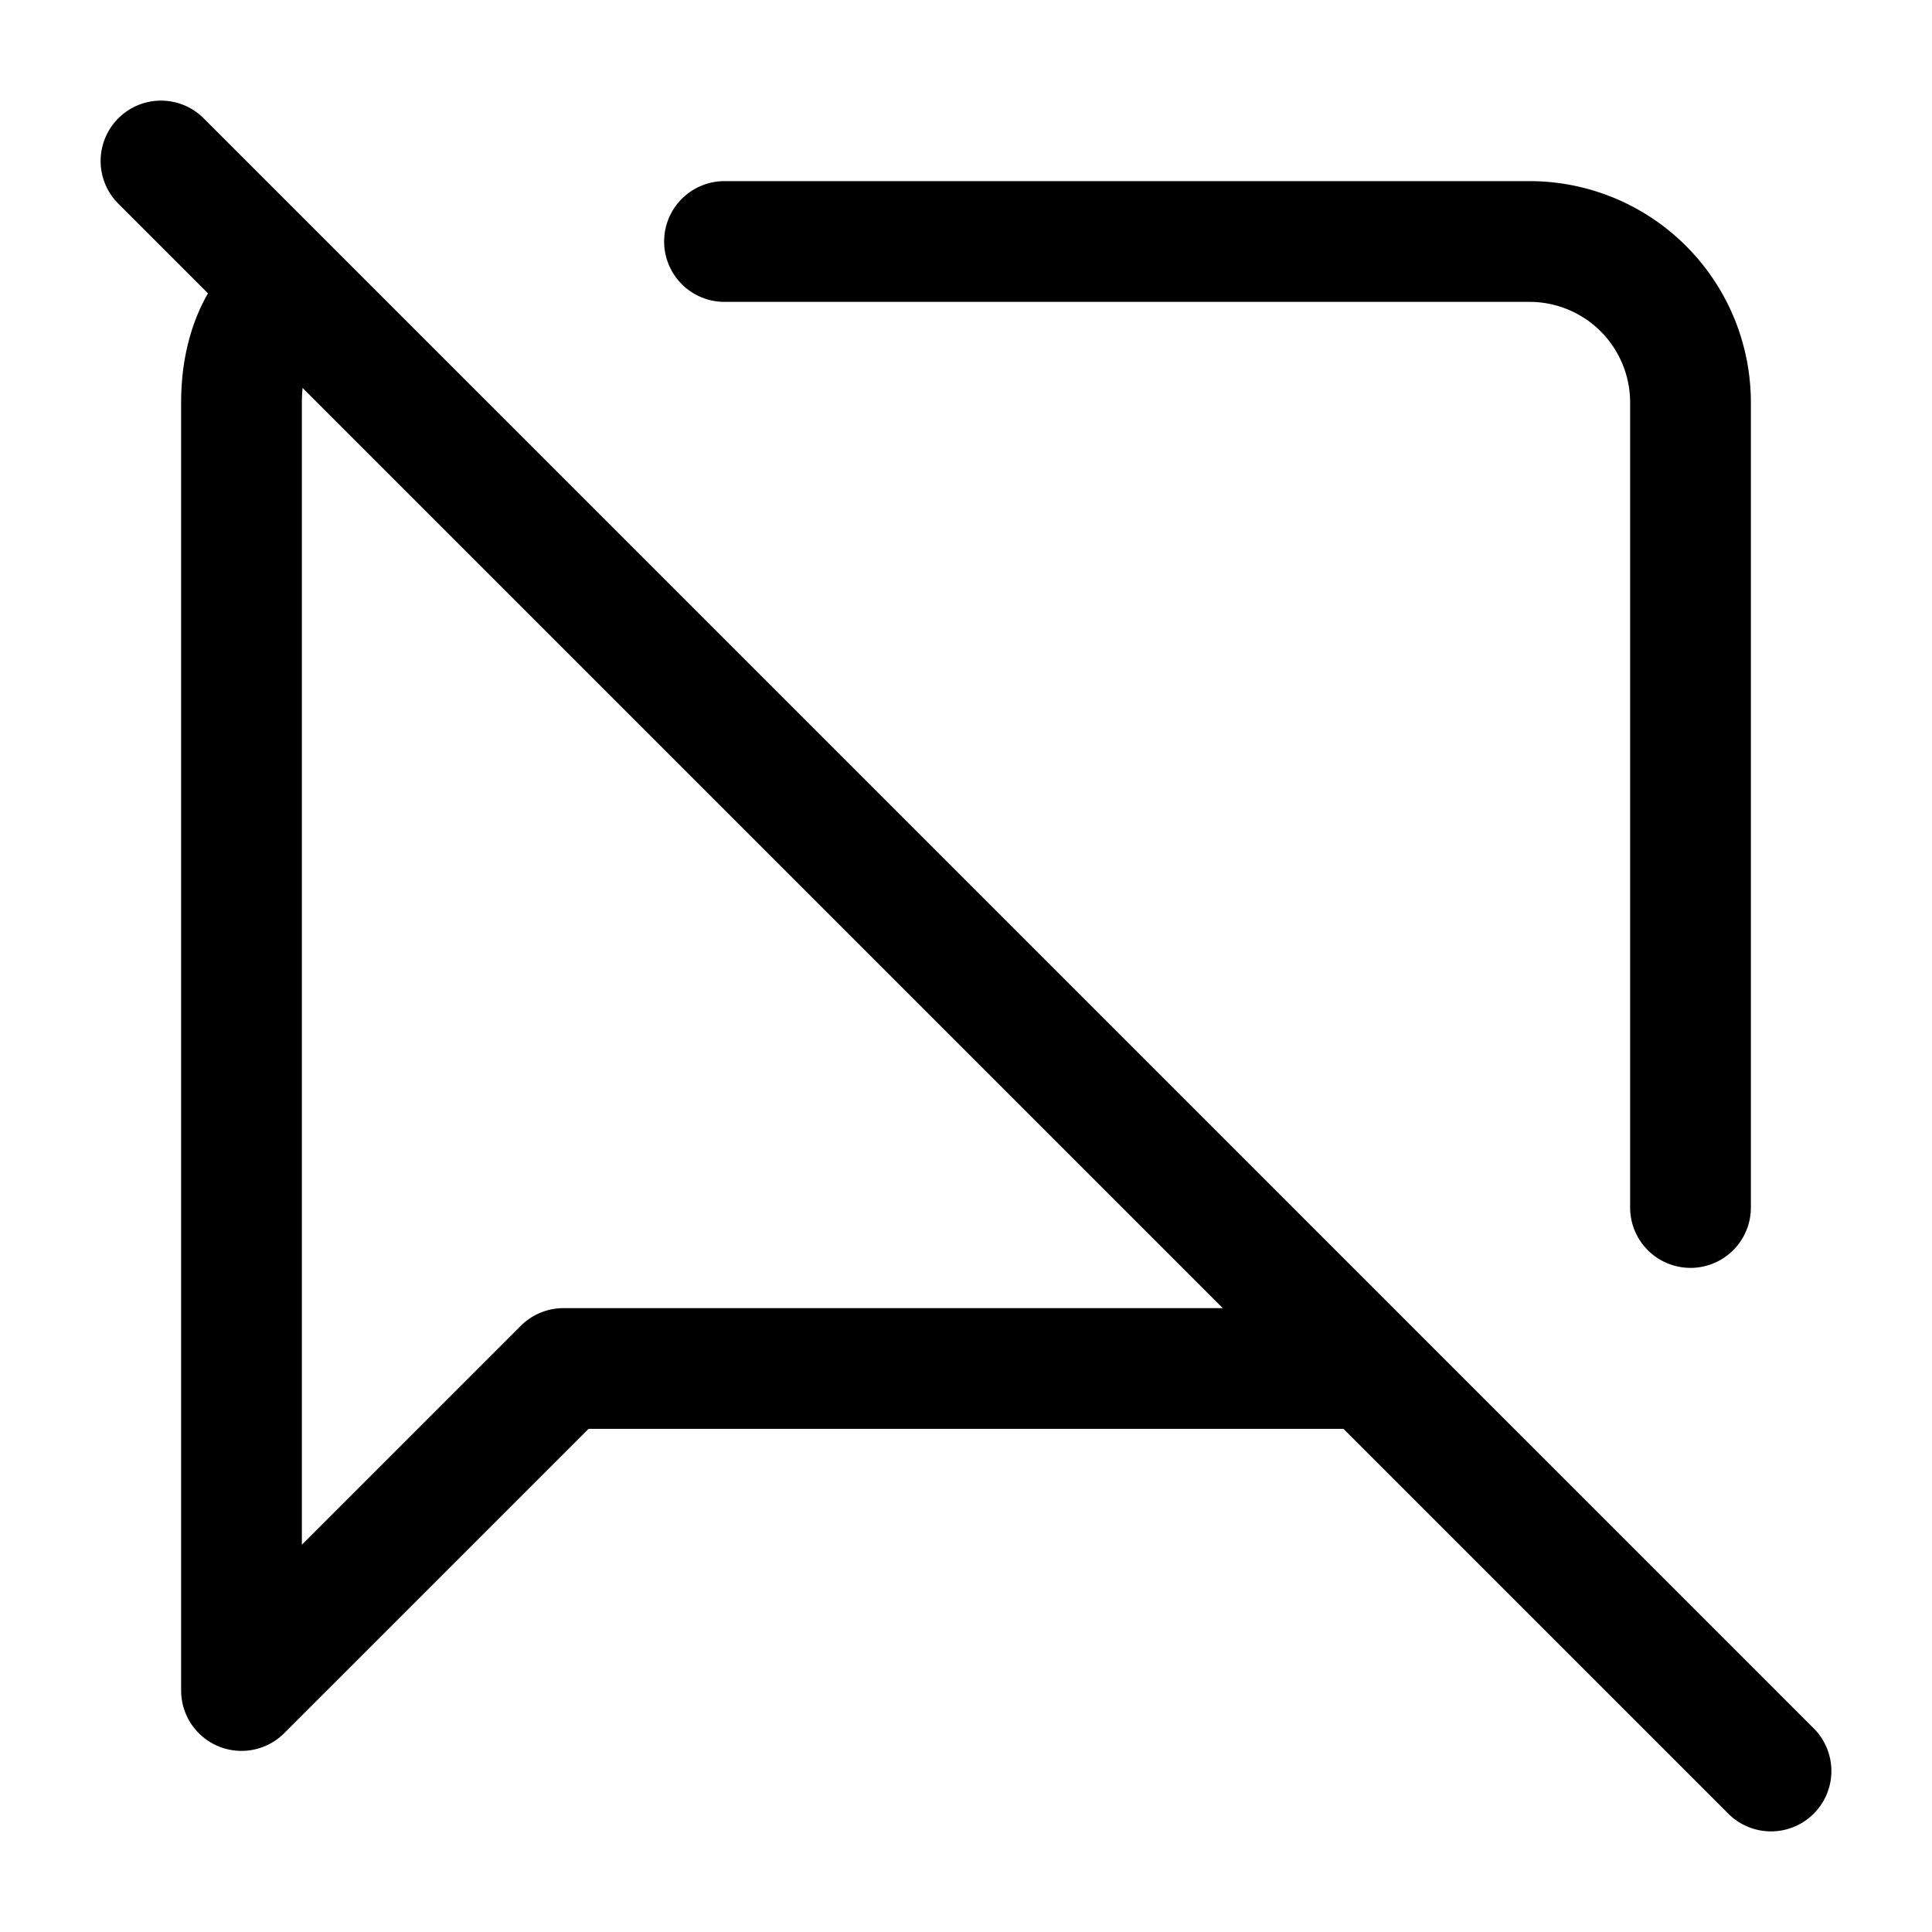 <svg xmlns="http://www.w3.org/2000/svg" width="24" height="24" fill="none" stroke="currentColor" stroke-linecap="round" stroke-linejoin="round" stroke-width="1.5" viewBox="0 0 24 24"><path d="M21 15V5a2 2 0 0 0-2-2H9M2 2l20 20M3.6 3.6c-.4.3-.6.8-.6 1.4v16l4-4h10"/></svg>
